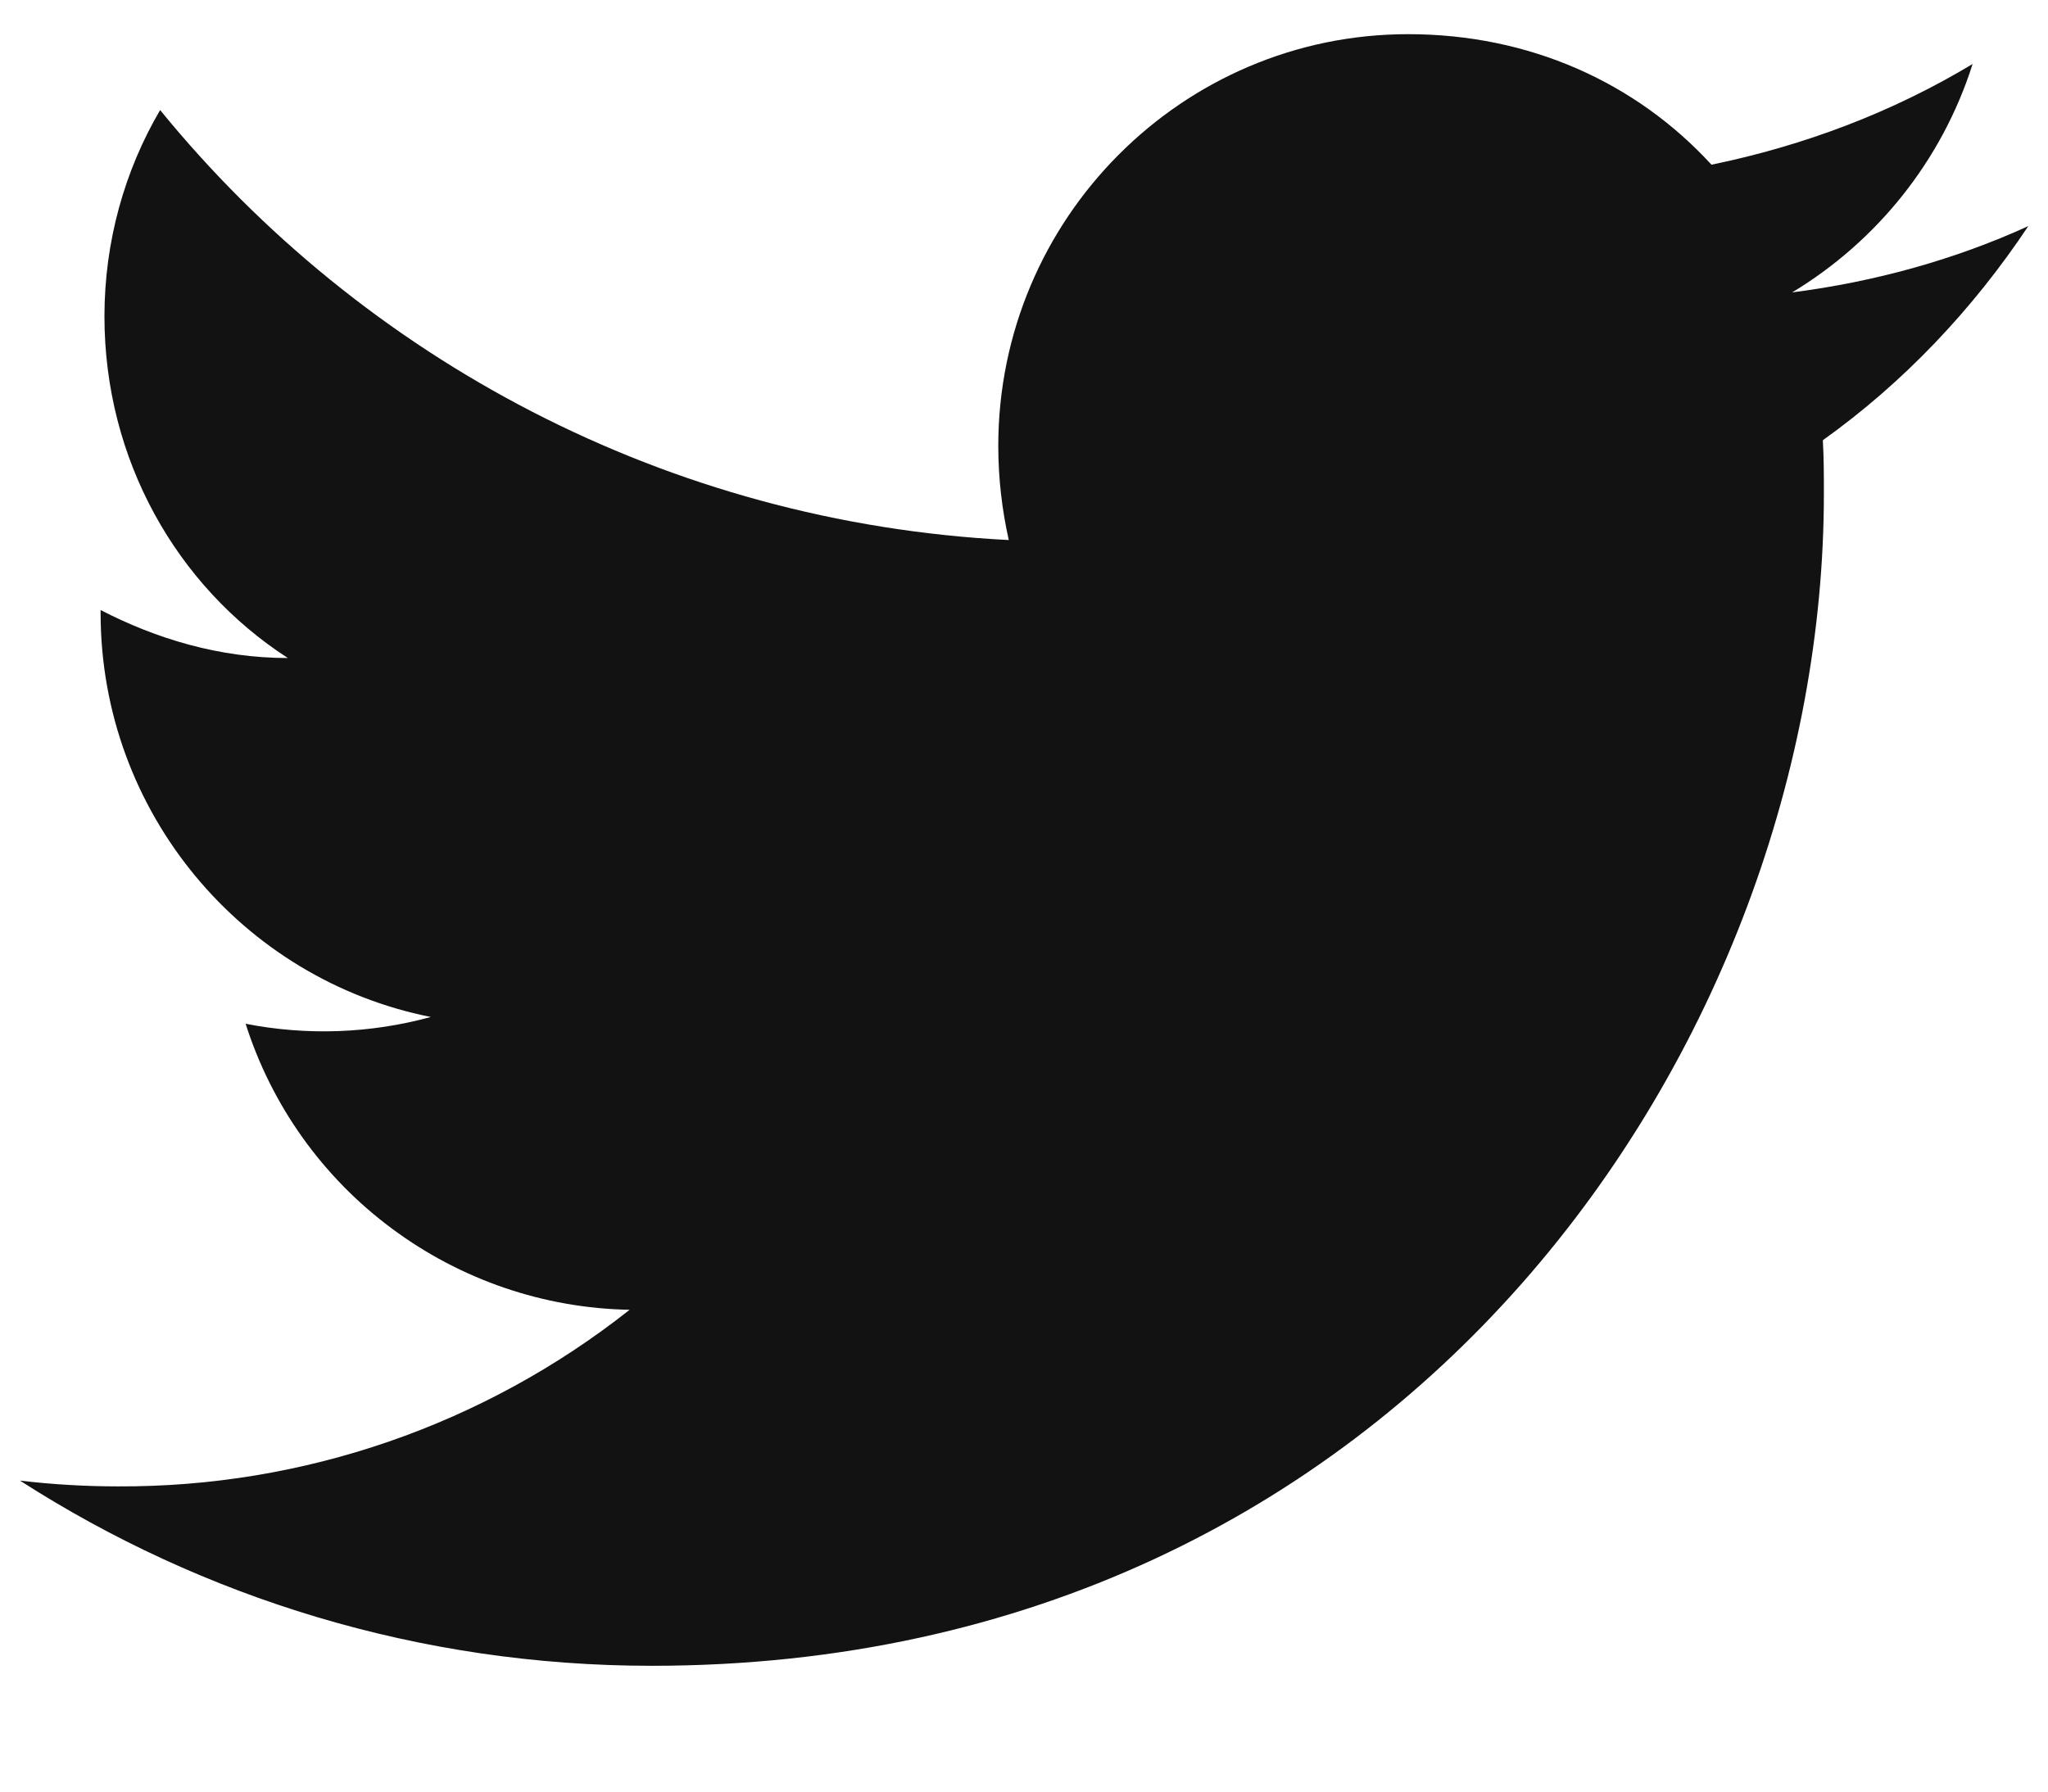 <svg width="16" height="14" viewBox="0 0 16 14" fill="none" xmlns="http://www.w3.org/2000/svg">
<path d="M15.846 1.767C15.269 2.03 14.646 2.202 14.001 2.285C14.661 1.887 15.171 1.257 15.411 0.5C14.789 0.875 14.099 1.137 13.371 1.287C12.779 0.642 11.946 0.267 11.001 0.267C9.239 0.267 7.799 1.707 7.799 3.485C7.799 3.74 7.829 3.987 7.881 4.22C5.211 4.085 2.834 2.802 1.251 0.86C0.974 1.332 0.816 1.887 0.816 2.472C0.816 3.59 1.379 4.58 2.249 5.142C1.716 5.142 1.221 4.992 0.786 4.767V4.79C0.786 6.35 1.896 7.655 3.366 7.947C2.894 8.076 2.399 8.094 1.919 8C2.122 8.639 2.521 9.199 3.06 9.599C3.598 10 4.248 10.223 4.919 10.235C3.781 11.135 2.372 11.622 0.921 11.615C0.666 11.615 0.411 11.6 0.156 11.57C1.581 12.485 3.276 13.017 5.091 13.017C11.001 13.017 14.249 8.112 14.249 3.86C14.249 3.717 14.249 3.582 14.241 3.44C14.871 2.99 15.411 2.42 15.846 1.767Z" fill="#121212"/>
</svg>
